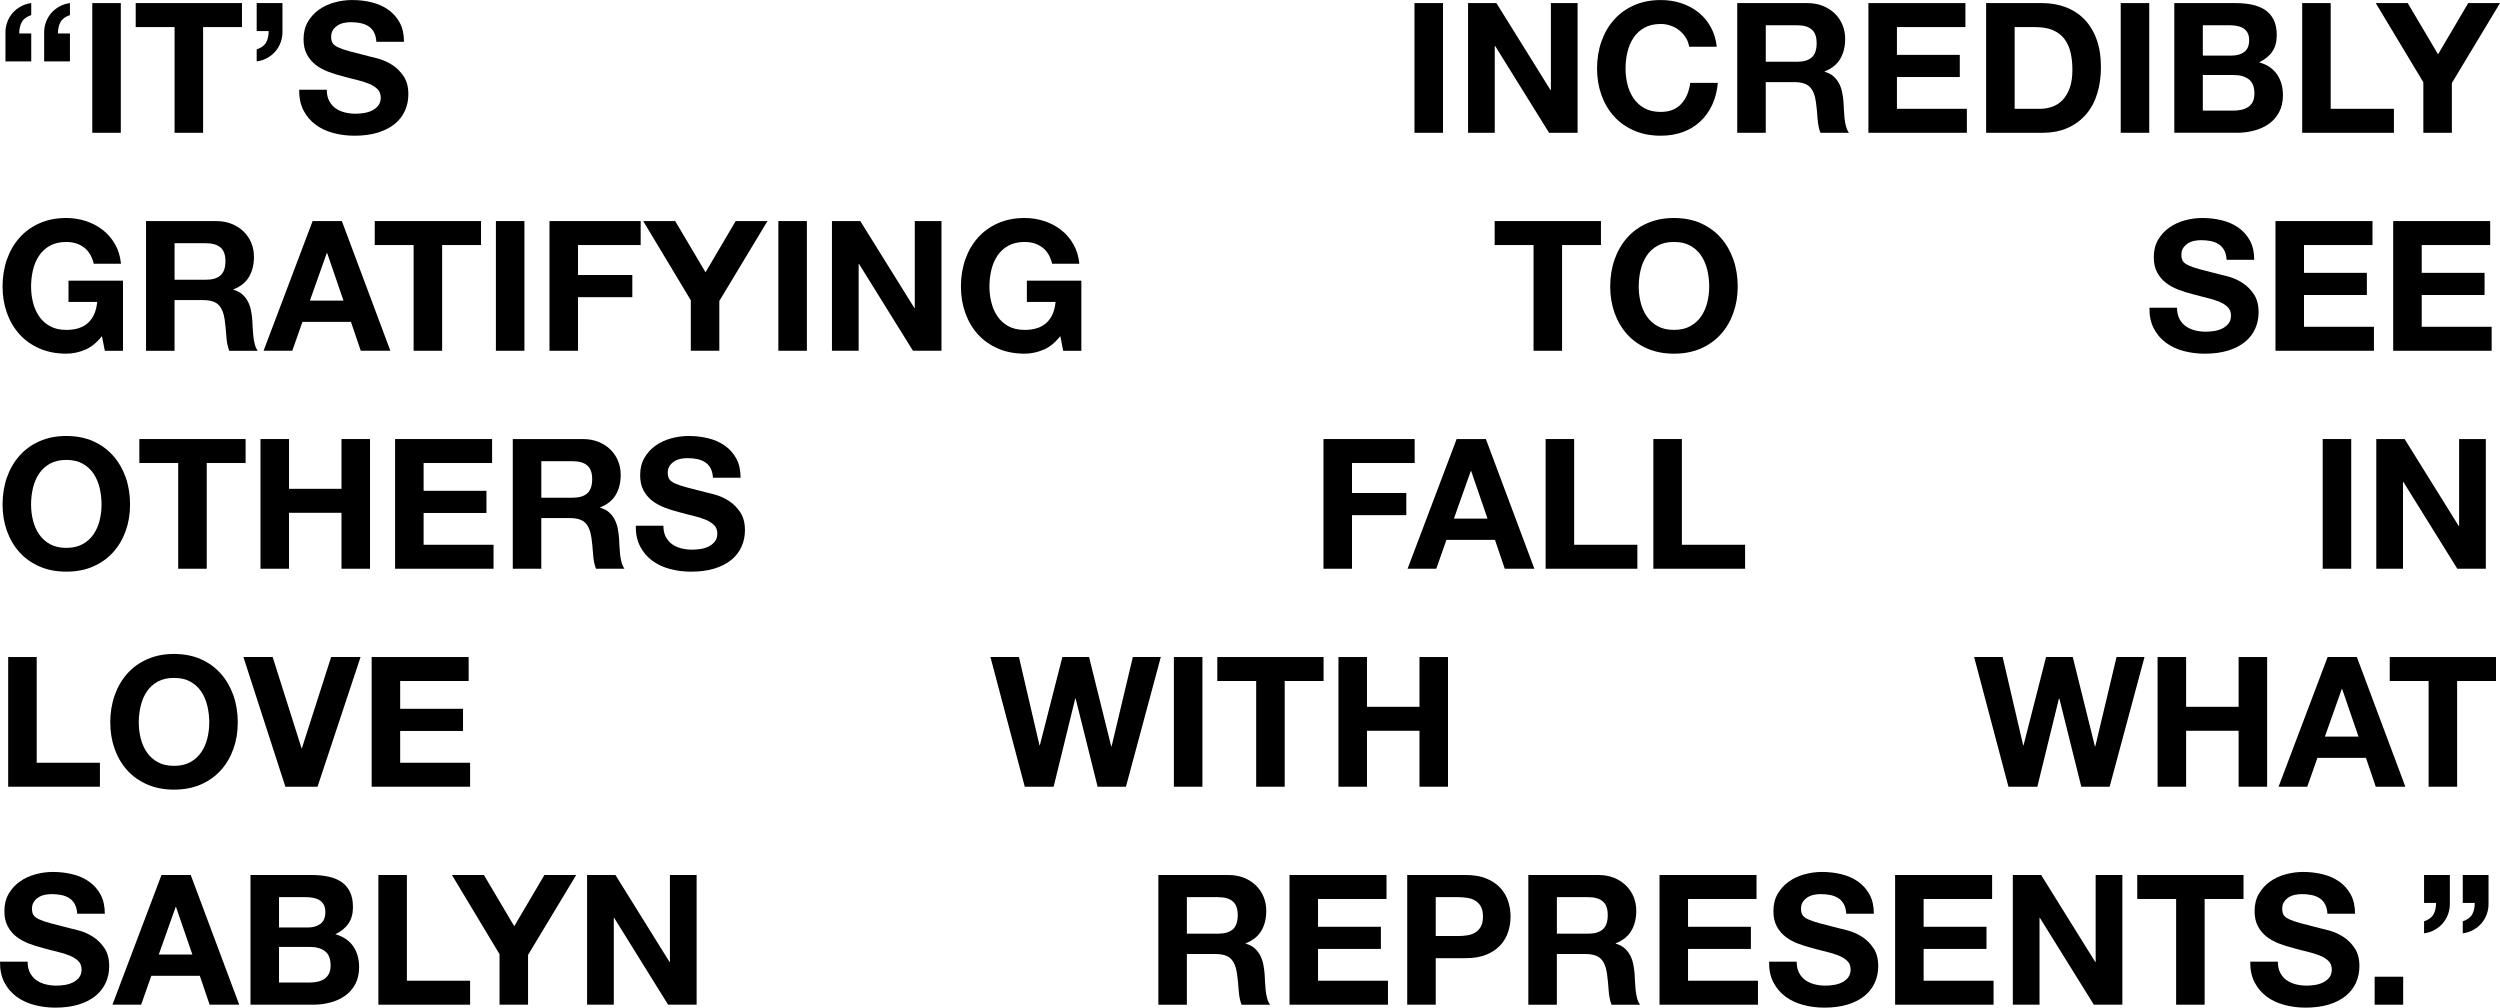 <?xml version="1.0" encoding="UTF-8"?><svg id="Layer_2" xmlns="http://www.w3.org/2000/svg" viewBox="0 0 2064.43 832.05"><defs><style>.cls-1{stroke-width:0px;}</style></defs><g id="Hero_copy_2"><path class="cls-1" d="m4.51,50.7v-22.95c-.1-3.3.38-6.4,1.42-9.3,1.05-2.9,2.52-5.45,4.43-7.65,1.9-2.2,4.17-4.02,6.82-5.47,2.65-1.45,5.52-2.37,8.62-2.78v9.9c-3.8,1.3-6.4,3.22-7.8,5.78-1.4,2.55-2.1,5.68-2.1,9.38h9.9v23.1H4.51Zm31.95,0v-22.95c-.1-3.3.38-6.4,1.43-9.3,1.05-2.9,2.52-5.45,4.42-7.65,1.9-2.2,4.17-4.02,6.83-5.47,2.65-1.45,5.52-2.37,8.62-2.78v9.9c-3.8,1.3-6.4,3.22-7.8,5.78-1.4,2.55-2.1,5.68-2.1,9.38h9.9v23.1h-21.3Z"/><path class="cls-1" d="m99.76,2.55v107.1h-23.55V2.55h23.55Z"/><path class="cls-1" d="m112.06,22.35V2.55h87.75v19.8h-32.1v87.3h-23.55V22.35h-32.1Z"/><path class="cls-1" d="m233.25,2.55v22.95c.1,3.3-.38,6.4-1.42,9.3-1.05,2.9-2.53,5.45-4.43,7.65-1.9,2.2-4.18,4.03-6.82,5.47-2.65,1.45-5.53,2.38-8.62,2.78v-9.9c3.8-1.3,6.4-3.22,7.8-5.77,1.4-2.55,2.1-5.67,2.1-9.38h-9.9V2.55h21.3Z"/><path class="cls-1" d="m271.8,83.25c1.3,2.5,3.02,4.53,5.17,6.08,2.15,1.55,4.67,2.7,7.58,3.45,2.9.75,5.9,1.12,9,1.12,2.1,0,4.35-.17,6.75-.53,2.4-.35,4.65-1.02,6.75-2.02,2.1-1,3.85-2.38,5.25-4.12,1.4-1.75,2.1-3.98,2.1-6.68,0-2.9-.93-5.25-2.78-7.05-1.85-1.8-4.27-3.3-7.27-4.5s-6.4-2.25-10.2-3.15c-3.8-.9-7.65-1.9-11.55-3-4-1-7.9-2.22-11.7-3.68-3.8-1.45-7.2-3.32-10.2-5.62-3-2.3-5.43-5.17-7.27-8.62-1.85-3.45-2.77-7.62-2.77-12.52,0-5.5,1.17-10.28,3.52-14.33,2.35-4.05,5.42-7.42,9.23-10.12,3.8-2.7,8.1-4.7,12.9-6,4.8-1.3,9.6-1.95,14.4-1.95,5.6,0,10.97.63,16.12,1.88,5.15,1.25,9.72,3.28,13.73,6.08,4,2.8,7.17,6.38,9.52,10.72,2.35,4.35,3.52,9.63,3.52,15.83h-22.8c-.2-3.2-.88-5.85-2.02-7.95-1.15-2.1-2.68-3.75-4.58-4.95-1.9-1.2-4.08-2.05-6.52-2.55-2.45-.5-5.13-.75-8.02-.75-1.9,0-3.8.2-5.7.6-1.9.4-3.63,1.1-5.17,2.1-1.55,1-2.83,2.25-3.83,3.75-1,1.5-1.5,3.4-1.5,5.7,0,2.1.4,3.8,1.2,5.1.8,1.3,2.37,2.5,4.72,3.6,2.35,1.1,5.6,2.2,9.75,3.3,4.15,1.1,9.57,2.5,16.28,4.2,2,.4,4.77,1.12,8.32,2.17,3.55,1.05,7.07,2.73,10.58,5.03,3.5,2.3,6.52,5.38,9.07,9.22,2.55,3.85,3.83,8.78,3.83,14.78,0,4.9-.95,9.45-2.85,13.65-1.9,4.2-4.73,7.83-8.48,10.88-3.75,3.05-8.4,5.43-13.95,7.12-5.55,1.7-11.98,2.55-19.27,2.55-5.9,0-11.62-.73-17.18-2.17-5.55-1.45-10.45-3.72-14.7-6.83-4.25-3.1-7.63-7.05-10.12-11.85-2.5-4.8-3.7-10.5-3.6-17.1h22.8c0,3.6.65,6.65,1.95,9.15Z"/><path class="cls-1" d="m1191.59,2.55v107.1h-23.55V2.55h23.55Z"/><path class="cls-1" d="m1235.68,2.55l44.7,71.85h.3V2.55h22.05v107.1h-23.55l-44.55-71.7h-.3v71.7h-22.05V2.55h23.4Z"/><path class="cls-1" d="m1392.13,31.12c-1.4-2.25-3.15-4.22-5.25-5.92-2.1-1.7-4.48-3.02-7.12-3.97-2.65-.95-5.43-1.43-8.33-1.43-5.3,0-9.8,1.03-13.5,3.08-3.7,2.05-6.7,4.8-9,8.25-2.3,3.45-3.97,7.38-5.02,11.78-1.05,4.4-1.58,8.95-1.58,13.65s.53,8.88,1.58,13.12c1.05,4.25,2.72,8.08,5.02,11.48,2.3,3.4,5.3,6.13,9,8.17,3.7,2.05,8.2,3.08,13.5,3.08,7.2,0,12.83-2.2,16.88-6.6,4.05-4.4,6.53-10.2,7.43-17.4h22.8c-.6,6.7-2.15,12.75-4.65,18.15-2.5,5.4-5.8,10-9.9,13.8-4.1,3.8-8.9,6.7-14.4,8.7-5.5,2-11.55,3-18.15,3-8.2,0-15.58-1.42-22.12-4.27-6.55-2.85-12.07-6.77-16.57-11.78-4.5-5-7.95-10.88-10.35-17.62-2.4-6.75-3.6-14.02-3.6-21.83s1.2-15.42,3.6-22.27c2.4-6.85,5.85-12.83,10.35-17.92,4.5-5.1,10.02-9.1,16.57-12,6.55-2.9,13.92-4.35,22.12-4.35,5.9,0,11.48.85,16.73,2.55,5.25,1.7,9.95,4.18,14.1,7.43,4.15,3.25,7.58,7.27,10.28,12.07,2.7,4.8,4.4,10.3,5.1,16.5h-22.8c-.4-2.7-1.3-5.17-2.7-7.42Z"/><path class="cls-1" d="m1492.33,2.55c4.8,0,9.12.78,12.98,2.33,3.85,1.55,7.15,3.67,9.9,6.38,2.75,2.7,4.85,5.83,6.3,9.38,1.45,3.55,2.17,7.38,2.17,11.48,0,6.3-1.33,11.75-3.98,16.35-2.65,4.6-6.97,8.1-12.97,10.5v.3c2.9.8,5.3,2.03,7.2,3.67,1.9,1.65,3.45,3.6,4.65,5.85,1.2,2.25,2.07,4.72,2.62,7.42.55,2.7.92,5.4,1.12,8.1.1,1.7.2,3.7.3,6,.1,2.3.27,4.65.52,7.05.25,2.4.65,4.68,1.2,6.82.55,2.15,1.37,3.98,2.47,5.48h-23.55c-1.3-3.4-2.1-7.45-2.4-12.15-.3-4.7-.75-9.2-1.35-13.5-.8-5.6-2.5-9.7-5.1-12.3-2.6-2.6-6.85-3.9-12.75-3.9h-23.55v41.85h-23.55V2.55h57.75Zm-8.4,48.45c5.4,0,9.45-1.2,12.15-3.6,2.7-2.4,4.05-6.3,4.05-11.7s-1.35-8.97-4.05-11.33c-2.7-2.35-6.75-3.52-12.15-3.52h-25.8v30.15h25.8Z"/><path class="cls-1" d="m1622.98,2.55v19.8h-56.55v22.95h51.9v18.3h-51.9v26.25h57.75v19.8h-81.3V2.55h80.1Z"/><path class="cls-1" d="m1686.28,2.55c6.9,0,13.32,1.1,19.28,3.3,5.95,2.2,11.1,5.5,15.45,9.9,4.35,4.4,7.75,9.9,10.2,16.5,2.45,6.6,3.68,14.35,3.68,23.25,0,7.8-1,15-3,21.6-2,6.6-5.03,12.3-9.08,17.1s-9.1,8.58-15.15,11.33c-6.05,2.75-13.18,4.12-21.38,4.12h-46.2V2.55h46.2Zm-1.65,87.3c3.4,0,6.7-.55,9.9-1.65,3.2-1.1,6.05-2.92,8.55-5.47,2.5-2.55,4.5-5.87,6-9.98,1.5-4.1,2.25-9.1,2.25-15,0-5.4-.52-10.27-1.57-14.62-1.05-4.35-2.78-8.07-5.18-11.17-2.4-3.1-5.58-5.47-9.52-7.12-3.95-1.65-8.83-2.47-14.62-2.47h-16.8v67.5h21Z"/><path class="cls-1" d="m1774.78,2.55v107.1h-23.55V2.55h23.55Z"/><path class="cls-1" d="m1845.88,2.55c5.1,0,9.75.45,13.95,1.35,4.2.9,7.8,2.38,10.8,4.42,3,2.05,5.33,4.78,6.97,8.17,1.65,3.4,2.48,7.6,2.48,12.6,0,5.4-1.23,9.9-3.67,13.5-2.45,3.6-6.08,6.55-10.88,8.85,6.6,1.9,11.52,5.23,14.77,9.97,3.25,4.75,4.88,10.48,4.88,17.18,0,5.4-1.05,10.08-3.15,14.02-2.1,3.95-4.93,7.18-8.48,9.67-3.55,2.5-7.6,4.35-12.15,5.55-4.55,1.2-9.23,1.8-14.03,1.8h-51.9V2.55h50.4Zm-3,43.35c4.2,0,7.65-1,10.35-3,2.7-2,4.05-5.25,4.05-9.75,0-2.5-.45-4.55-1.35-6.15-.9-1.6-2.1-2.85-3.6-3.75-1.5-.9-3.23-1.52-5.17-1.88-1.95-.35-3.98-.52-6.08-.52h-22.05v25.05h23.85Zm1.35,45.45c2.3,0,4.5-.23,6.6-.68,2.1-.45,3.95-1.2,5.55-2.25,1.6-1.05,2.87-2.47,3.83-4.27.95-1.8,1.42-4.1,1.42-6.9,0-5.5-1.55-9.42-4.65-11.77-3.1-2.35-7.2-3.53-12.3-3.53h-25.65v29.4h25.2Z"/><path class="cls-1" d="m1924.63,2.55v87.3h52.2v19.8h-75.75V2.55h23.55Z"/><path class="cls-1" d="m1961.83,2.55h26.4l25.05,42.3,24.9-42.3h26.25l-39.75,66v41.1h-23.55v-41.7l-39.3-65.4Z"/><path class="cls-1" d="m70.21,288.83c-5.1,2.15-10.25,3.22-15.45,3.22-8.2,0-15.58-1.42-22.12-4.27-6.55-2.85-12.08-6.77-16.58-11.78-4.5-5-7.95-10.88-10.35-17.62-2.4-6.75-3.6-14.02-3.6-21.83s1.2-15.42,3.6-22.27c2.4-6.85,5.85-12.83,10.35-17.92,4.5-5.1,10.02-9.1,16.58-12,6.55-2.9,13.92-4.35,22.12-4.35,5.5,0,10.82.83,15.98,2.48,5.15,1.65,9.8,4.08,13.95,7.27,4.15,3.2,7.58,7.15,10.27,11.85,2.7,4.7,4.35,10.1,4.95,16.2h-22.5c-1.4-6-4.1-10.5-8.1-13.5-4-3-8.85-4.5-14.55-4.5-5.3,0-9.8,1.03-13.5,3.08-3.7,2.05-6.7,4.8-9,8.25-2.3,3.45-3.98,7.38-5.02,11.78-1.05,4.4-1.58,8.95-1.58,13.65s.52,8.88,1.58,13.12c1.05,4.25,2.72,8.08,5.02,11.48,2.3,3.4,5.3,6.13,9,8.17,3.7,2.05,8.2,3.08,13.5,3.08,7.8,0,13.82-1.97,18.07-5.92,4.25-3.95,6.72-9.68,7.43-17.18h-23.7v-17.55h45v57.9h-15l-2.4-12.15c-4.2,5.4-8.85,9.18-13.95,11.33Z"/><path class="cls-1" d="m178.35,182.55c4.8,0,9.12.78,12.98,2.33,3.85,1.55,7.15,3.67,9.9,6.38,2.75,2.7,4.85,5.83,6.3,9.38,1.45,3.55,2.18,7.38,2.18,11.48,0,6.3-1.33,11.75-3.98,16.35-2.65,4.6-6.98,8.1-12.98,10.5v.3c2.9.8,5.3,2.03,7.2,3.67,1.9,1.65,3.45,3.6,4.65,5.85,1.2,2.25,2.07,4.72,2.62,7.42.55,2.7.92,5.4,1.12,8.1.1,1.7.2,3.7.3,6,.1,2.3.27,4.65.52,7.05.25,2.4.65,4.68,1.2,6.82.55,2.15,1.37,3.98,2.48,5.48h-23.55c-1.3-3.4-2.1-7.45-2.4-12.15-.3-4.7-.75-9.2-1.35-13.5-.8-5.6-2.5-9.7-5.1-12.3-2.6-2.6-6.85-3.9-12.75-3.9h-23.55v41.85h-23.55v-107.1h57.75Zm-8.4,48.45c5.4,0,9.45-1.2,12.15-3.6,2.7-2.4,4.05-6.3,4.05-11.7s-1.35-8.97-4.05-11.33c-2.7-2.35-6.75-3.52-12.15-3.52h-25.8v30.15h25.8Z"/><path class="cls-1" d="m282.3,182.55l40.05,107.1h-24.45l-8.1-23.85h-40.05l-8.4,23.85h-23.7l40.5-107.1h24.15Zm1.35,65.7l-13.5-39.3h-.3l-13.95,39.3h27.75Z"/><path class="cls-1" d="m309.45,202.35v-19.8h87.75v19.8h-32.1v87.3h-23.55v-87.3h-32.1Z"/><path class="cls-1" d="m433.05,182.55v107.1h-23.55v-107.1h23.55Z"/><path class="cls-1" d="m529.05,182.55v19.8h-51.75v24.75h44.85v18.3h-44.85v44.25h-23.55v-107.1h75.3Z"/><path class="cls-1" d="m531.15,182.55h26.4l25.05,42.3,24.9-42.3h26.25l-39.75,66v41.1h-23.55v-41.7l-39.3-65.4Z"/><path class="cls-1" d="m666.3,182.55v107.1h-23.55v-107.1h23.55Z"/><path class="cls-1" d="m710.4,182.55l44.7,71.85h.3v-71.85h22.05v107.1h-23.55l-44.55-71.7h-.3v71.7h-22.05v-107.1h23.4Z"/><path class="cls-1" d="m861.6,288.83c-5.1,2.15-10.25,3.22-15.45,3.22-8.2,0-15.58-1.42-22.12-4.27-6.55-2.85-12.08-6.77-16.58-11.78-4.5-5-7.95-10.88-10.35-17.62-2.4-6.75-3.6-14.02-3.6-21.83s1.2-15.42,3.6-22.27c2.4-6.85,5.85-12.83,10.35-17.92,4.5-5.1,10.02-9.1,16.58-12,6.55-2.9,13.92-4.35,22.12-4.35,5.5,0,10.82.83,15.98,2.48,5.15,1.65,9.8,4.08,13.95,7.27,4.15,3.2,7.58,7.15,10.27,11.85,2.7,4.7,4.35,10.1,4.95,16.2h-22.5c-1.4-6-4.1-10.5-8.1-13.5-4-3-8.85-4.5-14.55-4.5-5.3,0-9.8,1.03-13.5,3.08-3.7,2.05-6.7,4.8-9,8.25-2.3,3.45-3.98,7.38-5.02,11.78-1.05,4.4-1.58,8.95-1.58,13.65s.52,8.88,1.58,13.12c1.05,4.25,2.72,8.08,5.02,11.48,2.3,3.4,5.3,6.13,9,8.17,3.7,2.05,8.2,3.08,13.5,3.08,7.8,0,13.82-1.97,18.07-5.92,4.25-3.95,6.72-9.68,7.43-17.18h-23.7v-17.55h45v57.9h-15l-2.4-12.15c-4.2,5.4-8.85,9.18-13.95,11.33Z"/><path class="cls-1" d="m1234.26,202.35v-19.8h87.75v19.8h-32.1v87.3h-23.55v-87.3h-32.1Z"/><path class="cls-1" d="m1333.26,214.28c2.4-6.85,5.85-12.83,10.35-17.92,4.5-5.1,10.02-9.1,16.57-12,6.55-2.9,13.92-4.35,22.12-4.35s15.7,1.45,22.2,4.35c6.5,2.9,12,6.9,16.5,12,4.5,5.1,7.95,11.08,10.35,17.92,2.4,6.85,3.6,14.28,3.6,22.27s-1.2,15.08-3.6,21.83c-2.4,6.75-5.85,12.63-10.35,17.62-4.5,5-10,8.92-16.5,11.78-6.5,2.85-13.9,4.27-22.2,4.27s-15.58-1.42-22.12-4.27c-6.55-2.85-12.07-6.77-16.57-11.78-4.5-5-7.95-10.88-10.35-17.62-2.4-6.75-3.6-14.02-3.6-21.83s1.2-15.42,3.6-22.27Zm21.53,35.4c1.05,4.25,2.72,8.08,5.02,11.48,2.3,3.4,5.3,6.13,9,8.17,3.7,2.05,8.2,3.08,13.5,3.08s9.8-1.02,13.5-3.08c3.7-2.05,6.7-4.77,9-8.17,2.3-3.4,3.98-7.22,5.03-11.48,1.05-4.25,1.58-8.62,1.58-13.12s-.53-9.25-1.58-13.65c-1.05-4.4-2.73-8.33-5.03-11.78-2.3-3.45-5.3-6.2-9-8.25-3.7-2.05-8.2-3.08-13.5-3.08s-9.8,1.03-13.5,3.08c-3.7,2.05-6.7,4.8-9,8.25-2.3,3.45-3.97,7.38-5.02,11.78-1.05,4.4-1.58,8.95-1.58,13.65s.53,8.88,1.58,13.12Z"/><path class="cls-1" d="m1799.68,263.25c1.3,2.5,3.02,4.53,5.18,6.08,2.15,1.55,4.67,2.7,7.57,3.45,2.9.75,5.9,1.12,9,1.12,2.1,0,4.35-.17,6.75-.53,2.4-.35,4.65-1.02,6.75-2.02,2.1-1,3.85-2.38,5.25-4.12,1.4-1.75,2.1-3.98,2.1-6.68,0-2.9-.93-5.25-2.78-7.05-1.85-1.8-4.27-3.3-7.27-4.5s-6.4-2.25-10.2-3.15c-3.8-.9-7.65-1.9-11.55-3-4-1-7.9-2.22-11.7-3.68-3.8-1.45-7.2-3.32-10.2-5.62-3-2.3-5.43-5.17-7.28-8.62-1.85-3.45-2.77-7.62-2.77-12.52,0-5.5,1.17-10.28,3.52-14.33,2.35-4.05,5.42-7.42,9.23-10.12,3.8-2.7,8.1-4.7,12.9-6,4.8-1.3,9.6-1.95,14.4-1.95,5.6,0,10.97.63,16.12,1.88,5.15,1.25,9.72,3.28,13.72,6.08,4,2.8,7.17,6.38,9.53,10.72,2.35,4.35,3.53,9.63,3.53,15.83h-22.8c-.2-3.2-.88-5.85-2.02-7.95-1.15-2.1-2.68-3.75-4.58-4.95-1.9-1.2-4.08-2.05-6.53-2.55-2.45-.5-5.12-.75-8.02-.75-1.9,0-3.8.2-5.7.6-1.9.4-3.63,1.1-5.17,2.1-1.55,1-2.83,2.25-3.83,3.75-1,1.5-1.5,3.4-1.5,5.7,0,2.1.4,3.8,1.2,5.1.8,1.3,2.37,2.5,4.72,3.6,2.35,1.1,5.6,2.2,9.75,3.3,4.15,1.1,9.57,2.5,16.28,4.2,2,.4,4.77,1.12,8.33,2.17,3.55,1.05,7.07,2.73,10.57,5.03,3.5,2.3,6.53,5.38,9.08,9.22,2.55,3.85,3.83,8.78,3.83,14.78,0,4.9-.95,9.45-2.85,13.65-1.9,4.2-4.73,7.83-8.48,10.88-3.75,3.05-8.4,5.43-13.95,7.12-5.55,1.7-11.98,2.55-19.27,2.55-5.9,0-11.62-.73-17.17-2.17-5.55-1.45-10.45-3.72-14.7-6.83-4.25-3.1-7.63-7.05-10.12-11.85-2.5-4.8-3.7-10.5-3.6-17.1h22.8c0,3.6.65,6.65,1.95,9.15Z"/><path class="cls-1" d="m1959.13,182.55v19.8h-56.55v22.95h51.9v18.3h-51.9v26.25h57.75v19.8h-81.3v-107.1h80.1Z"/><path class="cls-1" d="m2056.33,182.55v19.8h-56.55v22.95h51.9v18.3h-51.9v26.25h57.75v19.8h-81.3v-107.1h80.1Z"/><path class="cls-1" d="m5.71,394.28c2.4-6.85,5.85-12.83,10.35-17.92,4.5-5.1,10.02-9.1,16.58-12,6.55-2.9,13.92-4.35,22.12-4.35s15.7,1.45,22.2,4.35c6.5,2.9,12,6.9,16.5,12,4.5,5.1,7.95,11.08,10.35,17.92,2.4,6.85,3.6,14.28,3.6,22.27s-1.2,15.08-3.6,21.83-5.85,12.63-10.35,17.62c-4.5,5-10,8.92-16.5,11.78-6.5,2.85-13.9,4.27-22.2,4.27s-15.58-1.42-22.12-4.27c-6.55-2.85-12.08-6.77-16.58-11.78-4.5-5-7.95-10.88-10.35-17.62-2.4-6.75-3.6-14.02-3.6-21.83s1.2-15.42,3.6-22.27Zm21.53,35.4c1.05,4.25,2.72,8.08,5.02,11.48,2.3,3.4,5.3,6.13,9,8.17,3.7,2.05,8.2,3.08,13.5,3.08s9.8-1.02,13.5-3.08c3.7-2.05,6.7-4.77,9-8.17,2.3-3.4,3.98-7.22,5.02-11.48,1.05-4.25,1.58-8.62,1.58-13.12s-.53-9.25-1.58-13.65c-1.05-4.4-2.73-8.33-5.02-11.78-2.3-3.45-5.3-6.2-9-8.25-3.7-2.05-8.2-3.08-13.5-3.08s-9.8,1.03-13.5,3.08c-3.7,2.05-6.7,4.8-9,8.25-2.3,3.45-3.98,7.38-5.02,11.78-1.05,4.4-1.58,8.95-1.58,13.65s.52,8.88,1.58,13.12Z"/><path class="cls-1" d="m115.06,382.35v-19.8h87.75v19.8h-32.1v87.3h-23.55v-87.3h-32.1Z"/><path class="cls-1" d="m238.65,362.55v41.1h43.35v-41.1h23.55v107.1h-23.55v-46.2h-43.35v46.2h-23.55v-107.1h23.55Z"/><path class="cls-1" d="m406.35,362.55v19.8h-56.55v22.95h51.9v18.3h-51.9v26.25h57.75v19.8h-81.3v-107.1h80.1Z"/><path class="cls-1" d="m481.2,362.55c4.8,0,9.12.78,12.98,2.33,3.85,1.55,7.15,3.67,9.9,6.38,2.75,2.7,4.85,5.83,6.3,9.38,1.45,3.55,2.18,7.38,2.18,11.48,0,6.3-1.33,11.75-3.98,16.35-2.65,4.6-6.98,8.1-12.98,10.5v.3c2.9.8,5.3,2.03,7.2,3.67,1.9,1.65,3.45,3.6,4.65,5.85,1.2,2.25,2.07,4.72,2.62,7.42.55,2.7.92,5.4,1.12,8.1.1,1.7.2,3.7.3,6,.1,2.3.27,4.65.52,7.05.25,2.4.65,4.68,1.2,6.82.55,2.15,1.37,3.98,2.48,5.48h-23.55c-1.3-3.4-2.1-7.45-2.4-12.15-.3-4.7-.75-9.2-1.35-13.5-.8-5.6-2.5-9.7-5.1-12.3-2.6-2.6-6.85-3.9-12.75-3.9h-23.55v41.85h-23.55v-107.1h57.75Zm-8.4,48.45c5.4,0,9.45-1.2,12.15-3.6,2.7-2.4,4.05-6.3,4.05-11.7s-1.35-8.97-4.05-11.33c-2.7-2.35-6.75-3.52-12.15-3.52h-25.8v30.15h25.8Z"/><path class="cls-1" d="m549.75,443.25c1.3,2.5,3.02,4.53,5.17,6.08,2.15,1.55,4.67,2.7,7.58,3.45,2.9.75,5.9,1.12,9,1.12,2.1,0,4.35-.17,6.75-.53,2.4-.35,4.65-1.02,6.75-2.02,2.1-1,3.85-2.38,5.25-4.12,1.4-1.75,2.1-3.98,2.1-6.68,0-2.9-.93-5.25-2.78-7.05-1.85-1.8-4.27-3.3-7.27-4.5s-6.4-2.25-10.2-3.15c-3.8-.9-7.65-1.9-11.55-3-4-1-7.9-2.22-11.7-3.68-3.8-1.45-7.2-3.32-10.2-5.62-3-2.3-5.43-5.17-7.27-8.62-1.85-3.45-2.77-7.62-2.77-12.52,0-5.5,1.17-10.28,3.52-14.33,2.35-4.05,5.42-7.42,9.23-10.12,3.8-2.7,8.1-4.7,12.9-6,4.8-1.3,9.6-1.95,14.4-1.95,5.6,0,10.97.63,16.12,1.88,5.15,1.25,9.72,3.28,13.73,6.08,4,2.8,7.17,6.38,9.52,10.72,2.35,4.35,3.52,9.63,3.52,15.83h-22.8c-.2-3.2-.88-5.85-2.02-7.95-1.15-2.1-2.68-3.75-4.58-4.95-1.9-1.2-4.08-2.05-6.52-2.55-2.45-.5-5.13-.75-8.02-.75-1.9,0-3.8.2-5.7.6-1.9.4-3.63,1.1-5.17,2.1-1.55,1-2.83,2.25-3.83,3.75-1,1.5-1.5,3.4-1.5,5.7,0,2.1.4,3.8,1.2,5.1.8,1.3,2.37,2.5,4.72,3.6,2.35,1.1,5.6,2.2,9.75,3.3,4.15,1.1,9.57,2.5,16.28,4.2,2,.4,4.77,1.12,8.32,2.17,3.55,1.05,7.07,2.73,10.58,5.03,3.5,2.3,6.52,5.38,9.07,9.22,2.55,3.85,3.83,8.78,3.83,14.78,0,4.9-.95,9.45-2.85,13.65-1.9,4.2-4.73,7.83-8.48,10.88-3.75,3.05-8.4,5.43-13.95,7.12-5.55,1.7-11.98,2.55-19.27,2.55-5.9,0-11.62-.73-17.18-2.17-5.55-1.45-10.45-3.72-14.7-6.83-4.25-3.1-7.63-7.05-10.12-11.85-2.5-4.8-3.7-10.5-3.6-17.1h22.8c0,3.6.65,6.65,1.95,9.15Z"/><path class="cls-1" d="m1168.19,362.55v19.8h-51.75v24.75h44.85v18.3h-44.85v44.25h-23.55v-107.1h75.3Z"/><path class="cls-1" d="m1226.99,362.55l40.05,107.1h-24.45l-8.1-23.85h-40.05l-8.4,23.85h-23.7l40.5-107.1h24.15Zm1.35,65.7l-13.5-39.3h-.3l-13.95,39.3h27.75Z"/><path class="cls-1" d="m1299.89,362.55v87.3h52.2v19.8h-75.75v-107.1h23.55Z"/><path class="cls-1" d="m1388.84,362.55v87.3h52.2v19.8h-75.75v-107.1h23.55Z"/><path class="cls-1" d="m1941.57,362.55v107.1h-23.55v-107.1h23.55Z"/><path class="cls-1" d="m1985.67,362.55l44.7,71.85h.3v-71.85h22.05v107.1h-23.55l-44.55-71.7h-.3v71.7h-22.05v-107.1h23.4Z"/><path class="cls-1" d="m30.31,542.55v87.3h52.2v19.8H6.76v-107.1h23.55Z"/><path class="cls-1" d="m94.65,574.28c2.4-6.85,5.85-12.83,10.35-17.92,4.5-5.1,10.02-9.1,16.58-12,6.55-2.9,13.92-4.35,22.12-4.35s15.7,1.45,22.2,4.35c6.5,2.9,12,6.9,16.5,12,4.5,5.1,7.95,11.08,10.35,17.92,2.4,6.85,3.6,14.28,3.6,22.27s-1.2,15.08-3.6,21.83-5.85,12.63-10.35,17.62c-4.5,5-10,8.93-16.5,11.78-6.5,2.85-13.9,4.28-22.2,4.28s-15.58-1.43-22.12-4.28c-6.55-2.85-12.08-6.77-16.58-11.78-4.5-5-7.95-10.88-10.35-17.62-2.4-6.75-3.6-14.02-3.6-21.83s1.2-15.42,3.6-22.27Zm21.53,35.4c1.05,4.25,2.72,8.08,5.02,11.48,2.3,3.4,5.3,6.13,9,8.17,3.7,2.05,8.2,3.08,13.5,3.08s9.8-1.02,13.5-3.08c3.7-2.05,6.7-4.77,9-8.17,2.3-3.4,3.98-7.22,5.02-11.48,1.05-4.25,1.58-8.62,1.58-13.12s-.53-9.25-1.58-13.65c-1.05-4.4-2.73-8.33-5.02-11.78-2.3-3.45-5.3-6.2-9-8.25-3.7-2.05-8.2-3.08-13.5-3.08s-9.8,1.03-13.5,3.08c-3.7,2.05-6.7,4.8-9,8.25-2.3,3.45-3.98,7.38-5.02,11.78-1.05,4.4-1.58,8.95-1.58,13.65s.52,8.88,1.58,13.12Z"/><path class="cls-1" d="m235.65,649.65l-34.65-107.1h24.15l23.85,75.3h.3l24.15-75.3h24.3l-35.55,107.1h-26.55Z"/><path class="cls-1" d="m387,542.55v19.8h-56.55v22.95h51.9v18.3h-51.9v26.25h57.75v19.8h-81.3v-107.1h80.1Z"/><path class="cls-1" d="m906.37,649.65l-18.15-72.9h-.3l-17.85,72.9h-23.85l-28.35-107.1h23.55l16.95,72.9h.3l18.6-72.9h22.05l18.3,73.8h.3l17.55-73.8h23.1l-28.8,107.1h-23.4Z"/><path class="cls-1" d="m992.92,542.55v107.1h-23.55v-107.1h23.55Z"/><path class="cls-1" d="m1005.22,562.35v-19.8h87.75v19.8h-32.1v87.3h-23.55v-87.3h-32.1Z"/><path class="cls-1" d="m1128.81,542.55v41.1h43.35v-41.1h23.55v107.1h-23.55v-46.2h-43.35v46.2h-23.55v-107.1h23.55Z"/><path class="cls-1" d="m1718.68,649.65l-18.15-72.9h-.3l-17.85,72.9h-23.85l-28.35-107.1h23.55l16.95,72.9h.3l18.6-72.9h22.05l18.3,73.8h.3l17.55-73.8h23.1l-28.8,107.1h-23.4Z"/><path class="cls-1" d="m1805.23,542.55v41.1h43.35v-41.1h23.55v107.1h-23.55v-46.2h-43.35v46.2h-23.55v-107.1h23.55Z"/><path class="cls-1" d="m1946.23,542.55l40.05,107.1h-24.45l-8.1-23.85h-40.05l-8.4,23.85h-23.7l40.5-107.1h24.15Zm1.35,65.7l-13.5-39.3h-.3l-13.95,39.3h27.75Z"/><path class="cls-1" d="m1973.38,562.35v-19.8h87.75v19.8h-32.1v87.3h-23.55v-87.3h-32.1Z"/><path class="cls-1" d="m24.76,803.25c1.3,2.5,3.02,4.53,5.17,6.08,2.15,1.55,4.67,2.7,7.58,3.45,2.9.75,5.9,1.12,9,1.12,2.1,0,4.35-.17,6.75-.53,2.4-.35,4.65-1.02,6.75-2.02,2.1-1,3.85-2.37,5.25-4.12,1.4-1.75,2.1-3.98,2.1-6.67,0-2.9-.93-5.25-2.78-7.05-1.85-1.8-4.27-3.3-7.27-4.5-3-1.2-6.4-2.25-10.2-3.15-3.8-.9-7.65-1.9-11.55-3-4-1-7.9-2.22-11.7-3.67-3.8-1.45-7.2-3.32-10.2-5.62-3-2.3-5.43-5.18-7.27-8.62-1.85-3.45-2.77-7.62-2.77-12.53,0-5.5,1.17-10.28,3.52-14.33,2.35-4.05,5.42-7.42,9.23-10.12,3.8-2.7,8.1-4.7,12.9-6,4.8-1.3,9.6-1.95,14.4-1.95,5.6,0,10.97.63,16.12,1.88,5.15,1.25,9.72,3.28,13.73,6.08,4,2.8,7.17,6.38,9.52,10.73,2.35,4.35,3.52,9.62,3.52,15.82h-22.8c-.2-3.2-.88-5.85-2.02-7.95-1.15-2.1-2.68-3.75-4.58-4.95-1.9-1.2-4.08-2.05-6.52-2.55-2.45-.5-5.13-.75-8.02-.75-1.9,0-3.8.2-5.7.6-1.9.4-3.63,1.1-5.17,2.1-1.55,1-2.83,2.25-3.83,3.75-1,1.5-1.5,3.4-1.5,5.7,0,2.1.4,3.8,1.2,5.1.8,1.3,2.37,2.5,4.72,3.6,2.35,1.1,5.6,2.2,9.75,3.3,4.15,1.1,9.57,2.5,16.28,4.2,2,.4,4.77,1.12,8.32,2.17,3.55,1.05,7.07,2.73,10.58,5.03,3.5,2.3,6.52,5.38,9.07,9.22,2.55,3.85,3.83,8.78,3.83,14.78,0,4.9-.95,9.45-2.85,13.65-1.9,4.2-4.73,7.83-8.48,10.88-3.75,3.05-8.4,5.43-13.95,7.12-5.55,1.7-11.98,2.55-19.27,2.55-5.9,0-11.62-.73-17.18-2.18-5.55-1.45-10.45-3.72-14.7-6.82-4.25-3.1-7.63-7.05-10.12-11.85-2.5-4.8-3.7-10.5-3.6-17.1h22.8c0,3.6.65,6.65,1.95,9.15Z"/><path class="cls-1" d="m157.5,722.55l40.05,107.1h-24.45l-8.1-23.85h-40.05l-8.4,23.85h-23.7l40.5-107.1h24.15Zm1.35,65.7l-13.5-39.3h-.3l-13.95,39.3h27.75Z"/><path class="cls-1" d="m257.25,722.55c5.1,0,9.75.45,13.95,1.35,4.2.9,7.8,2.38,10.8,4.42,3,2.05,5.33,4.78,6.98,8.17,1.65,3.4,2.48,7.6,2.48,12.6,0,5.4-1.23,9.9-3.68,13.5-2.45,3.6-6.07,6.55-10.88,8.85,6.6,1.9,11.52,5.23,14.77,9.98,3.25,4.75,4.88,10.48,4.88,17.17,0,5.4-1.05,10.08-3.15,14.02-2.1,3.95-4.93,7.18-8.48,9.68-3.55,2.5-7.6,4.35-12.15,5.55-4.55,1.2-9.23,1.8-14.02,1.8h-51.9v-107.1h50.4Zm-3,43.35c4.2,0,7.65-1,10.35-3,2.7-2,4.05-5.25,4.05-9.75,0-2.5-.45-4.55-1.35-6.15-.9-1.6-2.1-2.85-3.6-3.75-1.5-.9-3.23-1.52-5.18-1.88-1.95-.35-3.98-.52-6.07-.52h-22.05v25.05h23.85Zm1.35,45.45c2.3,0,4.5-.23,6.6-.67,2.1-.45,3.95-1.2,5.55-2.25,1.6-1.05,2.87-2.48,3.83-4.28.95-1.8,1.42-4.1,1.42-6.9,0-5.5-1.55-9.42-4.65-11.77-3.1-2.35-7.2-3.53-12.3-3.53h-25.65v29.4h25.2Z"/><path class="cls-1" d="m336,722.55v87.3h52.2v19.8h-75.75v-107.1h23.55Z"/><path class="cls-1" d="m373.2,722.55h26.4l25.05,42.3,24.9-42.3h26.25l-39.75,66v41.1h-23.55v-41.7l-39.3-65.4Z"/><path class="cls-1" d="m508.2,722.55l44.7,71.85h.3v-71.85h22.05v107.1h-23.55l-44.55-71.7h-.3v71.7h-22.05v-107.1h23.4Z"/><path class="cls-1" d="m1014.29,722.55c4.8,0,9.12.78,12.98,2.32,3.85,1.55,7.15,3.68,9.9,6.38,2.75,2.7,4.85,5.83,6.3,9.38,1.45,3.55,2.18,7.38,2.18,11.48,0,6.3-1.33,11.75-3.98,16.35-2.65,4.6-6.97,8.1-12.97,10.5v.3c2.9.8,5.3,2.03,7.2,3.68,1.9,1.65,3.45,3.6,4.65,5.85,1.2,2.25,2.07,4.72,2.62,7.42.55,2.7.92,5.4,1.12,8.1.1,1.7.2,3.7.3,6,.1,2.3.27,4.65.53,7.05.25,2.4.65,4.68,1.2,6.83.55,2.15,1.37,3.97,2.47,5.47h-23.55c-1.3-3.4-2.1-7.45-2.4-12.15-.3-4.7-.75-9.2-1.35-13.5-.8-5.6-2.5-9.7-5.1-12.3-2.6-2.6-6.85-3.9-12.75-3.9h-23.55v41.85h-23.55v-107.1h57.75Zm-8.4,48.45c5.4,0,9.45-1.2,12.15-3.6,2.7-2.4,4.05-6.3,4.05-11.7s-1.35-8.97-4.05-11.33c-2.7-2.35-6.75-3.52-12.15-3.52h-25.8v30.15h25.8Z"/><path class="cls-1" d="m1144.94,722.55v19.8h-56.55v22.95h51.9v18.3h-51.9v26.25h57.75v19.8h-81.3v-107.1h80.1Z"/><path class="cls-1" d="m1210.34,722.55c6.7,0,12.4.97,17.1,2.92,4.7,1.95,8.52,4.53,11.47,7.72,2.95,3.2,5.1,6.85,6.45,10.95,1.35,4.1,2.03,8.35,2.03,12.75s-.67,8.53-2.03,12.67c-1.35,4.15-3.5,7.83-6.45,11.03-2.95,3.2-6.78,5.77-11.47,7.72-4.7,1.95-10.4,2.92-17.1,2.92h-24.75v38.4h-23.55v-107.1h48.3Zm-6.45,50.4c2.7,0,5.3-.2,7.8-.6,2.5-.4,4.7-1.17,6.6-2.33,1.9-1.15,3.42-2.78,4.58-4.88,1.15-2.1,1.73-4.85,1.73-8.25s-.58-6.15-1.73-8.25c-1.15-2.1-2.68-3.72-4.58-4.88-1.9-1.15-4.1-1.92-6.6-2.33-2.5-.4-5.1-.6-7.8-.6h-18.3v32.1h18.3Z"/><path class="cls-1" d="m1319.83,722.55c4.8,0,9.12.78,12.98,2.32,3.85,1.55,7.15,3.68,9.9,6.38,2.75,2.7,4.85,5.83,6.3,9.38,1.45,3.55,2.17,7.38,2.17,11.48,0,6.3-1.33,11.75-3.98,16.35-2.65,4.6-6.97,8.1-12.97,10.5v.3c2.9.8,5.3,2.03,7.2,3.68,1.9,1.65,3.45,3.6,4.65,5.85,1.2,2.25,2.07,4.72,2.62,7.42.55,2.7.92,5.4,1.12,8.1.1,1.7.2,3.7.3,6,.1,2.3.27,4.65.52,7.05.25,2.4.65,4.68,1.2,6.83.55,2.15,1.37,3.97,2.47,5.47h-23.55c-1.3-3.4-2.1-7.45-2.4-12.15-.3-4.7-.75-9.2-1.35-13.5-.8-5.6-2.5-9.7-5.1-12.3-2.6-2.6-6.85-3.9-12.75-3.9h-23.55v41.85h-23.55v-107.1h57.75Zm-8.4,48.45c5.4,0,9.45-1.2,12.15-3.6,2.7-2.4,4.05-6.3,4.05-11.7s-1.35-8.97-4.05-11.33c-2.7-2.35-6.75-3.52-12.15-3.52h-25.8v30.15h25.8Z"/><path class="cls-1" d="m1450.48,722.55v19.8h-56.55v22.95h51.9v18.3h-51.9v26.25h57.75v19.8h-81.3v-107.1h80.1Z"/><path class="cls-1" d="m1485.58,803.25c1.3,2.5,3.02,4.53,5.18,6.08,2.15,1.55,4.67,2.7,7.57,3.45,2.9.75,5.9,1.12,9,1.12,2.1,0,4.35-.17,6.75-.53,2.4-.35,4.65-1.02,6.75-2.02,2.1-1,3.85-2.37,5.25-4.12,1.4-1.75,2.1-3.98,2.1-6.67,0-2.9-.93-5.25-2.78-7.05-1.85-1.8-4.27-3.3-7.27-4.5-3-1.2-6.4-2.25-10.2-3.15-3.8-.9-7.65-1.9-11.55-3-4-1-7.9-2.22-11.7-3.67-3.8-1.45-7.2-3.32-10.2-5.62-3-2.3-5.43-5.18-7.28-8.62-1.85-3.45-2.77-7.62-2.77-12.53,0-5.5,1.17-10.28,3.52-14.33,2.35-4.05,5.42-7.42,9.23-10.12,3.8-2.7,8.1-4.7,12.9-6,4.8-1.3,9.6-1.95,14.4-1.95,5.6,0,10.97.63,16.12,1.88,5.15,1.25,9.72,3.28,13.72,6.08,4,2.8,7.17,6.38,9.53,10.73,2.35,4.35,3.53,9.62,3.53,15.82h-22.8c-.2-3.2-.88-5.85-2.02-7.95-1.15-2.1-2.68-3.75-4.58-4.95-1.9-1.2-4.08-2.05-6.53-2.55-2.45-.5-5.12-.75-8.02-.75-1.9,0-3.8.2-5.7.6-1.9.4-3.63,1.1-5.17,2.1-1.55,1-2.83,2.25-3.83,3.75-1,1.5-1.5,3.4-1.5,5.7,0,2.1.4,3.8,1.2,5.1.8,1.3,2.37,2.5,4.72,3.6,2.35,1.1,5.6,2.2,9.75,3.3,4.15,1.1,9.57,2.5,16.28,4.2,2,.4,4.77,1.12,8.33,2.17,3.55,1.05,7.07,2.73,10.57,5.03,3.5,2.3,6.53,5.38,9.08,9.22,2.55,3.85,3.83,8.78,3.83,14.78,0,4.9-.95,9.45-2.85,13.65-1.9,4.2-4.73,7.83-8.48,10.88-3.75,3.05-8.4,5.43-13.95,7.12-5.55,1.7-11.98,2.55-19.27,2.55-5.9,0-11.62-.73-17.17-2.18-5.55-1.45-10.45-3.72-14.7-6.82-4.25-3.1-7.63-7.05-10.12-11.85-2.5-4.8-3.7-10.5-3.6-17.1h22.8c0,3.6.65,6.65,1.95,9.15Z"/><path class="cls-1" d="m1645.03,722.55v19.8h-56.55v22.95h51.9v18.3h-51.9v26.25h57.75v19.8h-81.3v-107.1h80.1Z"/><path class="cls-1" d="m1685.53,722.55l44.7,71.85h.3v-71.85h22.05v107.1h-23.55l-44.55-71.7h-.3v71.7h-22.05v-107.1h23.4Z"/><path class="cls-1" d="m1764.88,742.35v-19.8h87.75v19.8h-32.1v87.3h-23.55v-87.3h-32.1Z"/><path class="cls-1" d="m1882.93,803.25c1.3,2.5,3.02,4.53,5.18,6.08,2.15,1.55,4.67,2.7,7.57,3.45,2.9.75,5.9,1.12,9,1.12,2.1,0,4.35-.17,6.75-.53,2.4-.35,4.65-1.02,6.75-2.02,2.1-1,3.85-2.37,5.25-4.12,1.4-1.75,2.1-3.98,2.1-6.67,0-2.9-.93-5.25-2.78-7.05-1.85-1.8-4.27-3.3-7.27-4.5-3-1.2-6.4-2.25-10.2-3.15-3.8-.9-7.65-1.9-11.55-3-4-1-7.9-2.22-11.7-3.67-3.8-1.45-7.2-3.32-10.2-5.62-3-2.3-5.43-5.18-7.28-8.62-1.85-3.45-2.77-7.62-2.77-12.53,0-5.5,1.17-10.28,3.52-14.33,2.35-4.05,5.42-7.42,9.23-10.12,3.8-2.7,8.1-4.7,12.9-6,4.8-1.3,9.6-1.95,14.4-1.95,5.6,0,10.97.63,16.12,1.88,5.15,1.25,9.72,3.28,13.72,6.08,4,2.8,7.17,6.38,9.53,10.73,2.35,4.35,3.53,9.62,3.53,15.82h-22.8c-.2-3.2-.88-5.85-2.02-7.95-1.15-2.1-2.68-3.75-4.58-4.95-1.9-1.2-4.08-2.05-6.53-2.55-2.45-.5-5.12-.75-8.02-.75-1.9,0-3.8.2-5.7.6-1.9.4-3.63,1.1-5.17,2.1-1.55,1-2.83,2.25-3.83,3.75-1,1.5-1.5,3.4-1.5,5.7,0,2.1.4,3.8,1.2,5.1.8,1.3,2.37,2.5,4.72,3.6,2.35,1.1,5.6,2.2,9.75,3.3,4.15,1.1,9.57,2.5,16.28,4.2,2,.4,4.77,1.12,8.33,2.17,3.55,1.05,7.07,2.73,10.57,5.03,3.5,2.3,6.53,5.38,9.08,9.22,2.55,3.85,3.83,8.78,3.83,14.78,0,4.9-.95,9.45-2.85,13.65-1.9,4.2-4.73,7.83-8.48,10.88-3.75,3.05-8.4,5.43-13.95,7.12-5.55,1.7-11.98,2.55-19.27,2.55-5.9,0-11.62-.73-17.17-2.18-5.55-1.45-10.45-3.72-14.7-6.82-4.25-3.1-7.63-7.05-10.12-11.85-2.5-4.8-3.7-10.5-3.6-17.1h22.8c0,3.6.65,6.65,1.95,9.15Z"/><path class="cls-1" d="m1984.47,806.55v23.1h-23.55v-23.1h23.55Z"/><path class="cls-1" d="m2023.02,722.55v22.95c.1,3.3-.38,6.4-1.43,9.3-1.05,2.9-2.53,5.45-4.42,7.65-1.9,2.2-4.18,4.03-6.83,5.48-2.65,1.45-5.53,2.38-8.62,2.77v-9.9c3.8-1.3,6.4-3.23,7.8-5.78,1.4-2.55,2.1-5.67,2.1-9.38h-9.9v-23.1h21.3Zm31.95,0v22.95c.1,3.3-.38,6.4-1.42,9.3-1.05,2.9-2.53,5.45-4.42,7.65-1.9,2.2-4.18,4.03-6.83,5.48-2.65,1.45-5.53,2.38-8.62,2.77v-9.9c3.8-1.3,6.4-3.23,7.8-5.78,1.4-2.55,2.1-5.67,2.1-9.38h-9.9v-23.1h21.3Z"/></g></svg>